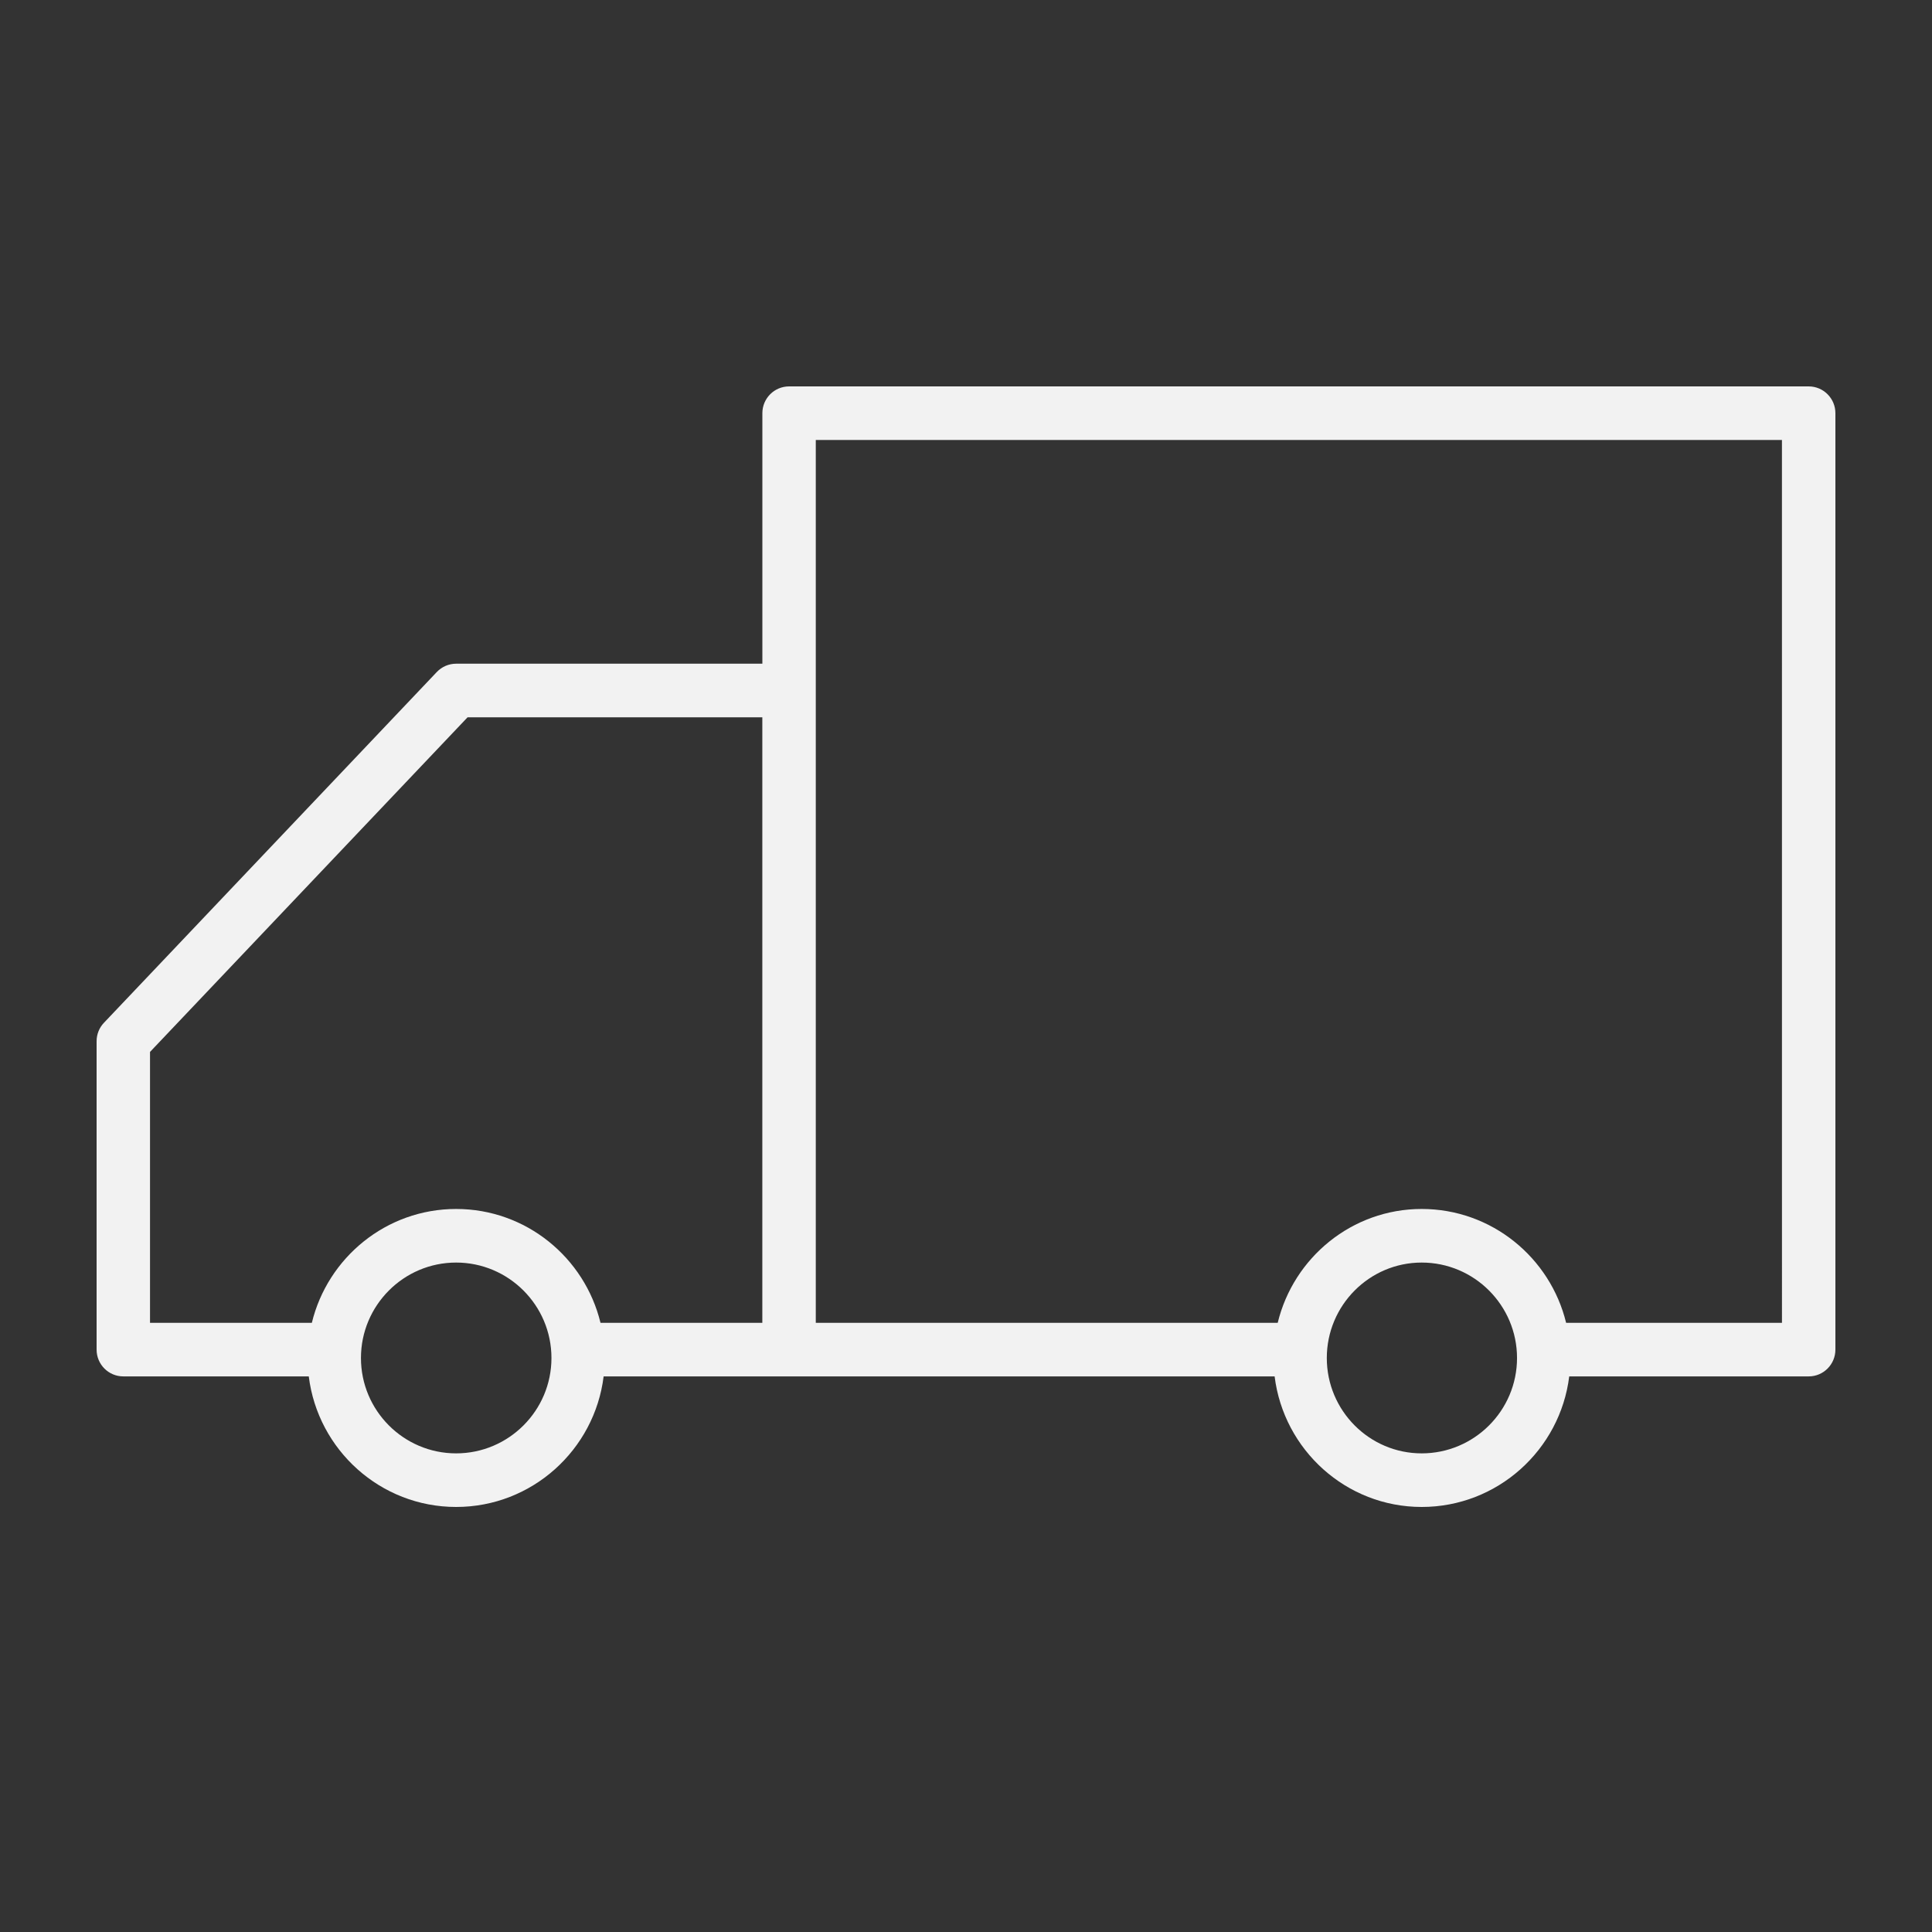 <?xml version="1.0" encoding="UTF-8"?> <svg xmlns="http://www.w3.org/2000/svg" width="100" height="100" viewBox="0 0 100 100" fill="none"><rect x="0" y="0" width="100" height="100" fill="#333333" stroke="none"/> <path d="M93.617 20H40.843C40.079 20 39.46 20.62 39.46 21.387V34.353H23.61C23.231 34.353 22.869 34.509 22.608 34.784L5.382 52.937C5.136 53.194 5 53.537 5 53.893V69.855C5 70.622 5.619 71.242 6.383 71.242H15.982C16.452 75.045 19.69 78 23.61 78C27.533 78 30.774 75.046 31.244 71.242H40.843H65.974C66.444 75.045 69.675 78 73.587 78C77.51 78 80.752 75.046 81.223 71.242H93.617C94.381 71.242 95 70.622 95 69.855V21.386C95 20.621 94.38 20 93.617 20ZM23.609 75.226C20.892 75.226 18.683 73.011 18.683 70.29C18.683 67.566 20.892 65.35 23.609 65.35C26.329 65.35 28.543 67.566 28.543 70.29C28.543 73.012 26.329 75.226 23.609 75.226ZM23.609 62.576C19.993 62.576 16.961 65.093 16.141 68.469H7.765V54.447L24.201 37.128H39.458V68.469H31.082C30.263 65.093 27.227 62.576 23.609 62.576ZM73.586 75.226C70.877 75.226 68.675 73.011 68.675 70.29C68.675 67.566 70.878 65.35 73.586 65.35C76.307 65.35 78.521 67.566 78.521 70.29C78.521 73.012 76.307 75.226 73.586 75.226ZM92.234 68.469H81.062C80.241 65.093 77.205 62.576 73.586 62.576C69.978 62.576 66.952 65.093 66.134 68.469H42.225V22.774H92.233L92.234 68.469Z" fill="#F2F2F2"></path> </svg> 